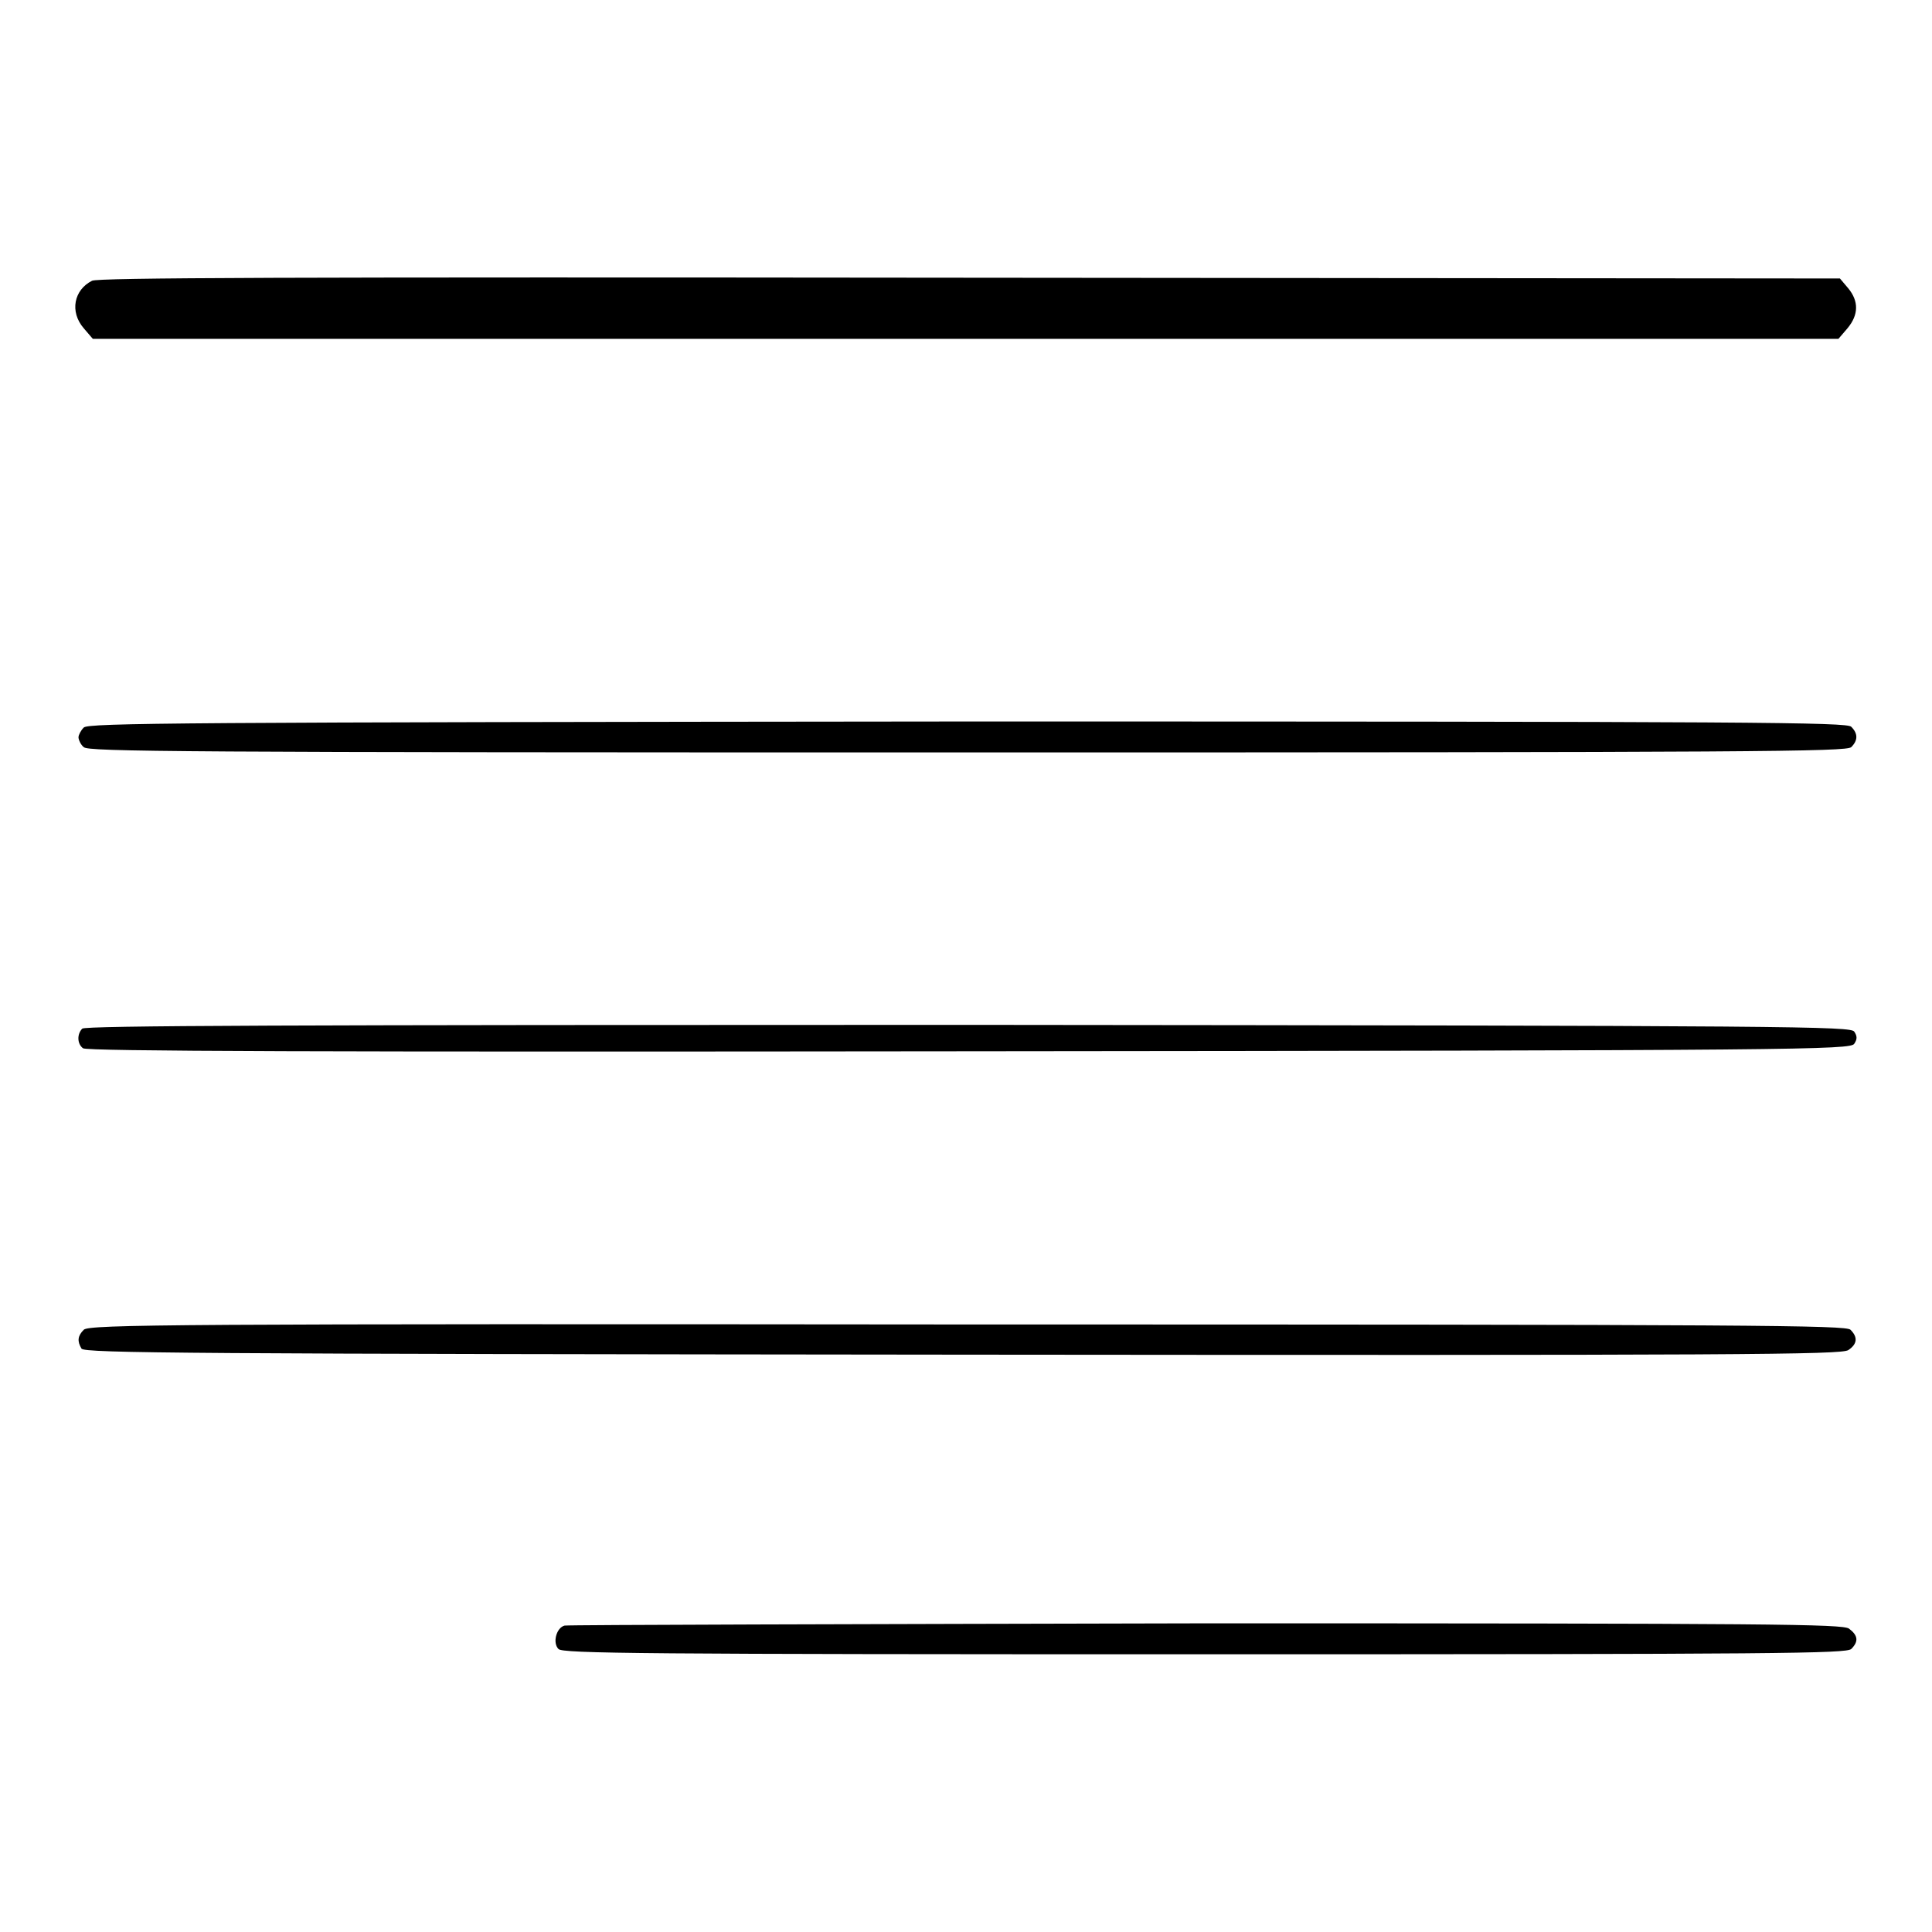 <?xml version="1.0" encoding="utf-8"?>
<!-- Svg Vector Icons : http://www.onlinewebfonts.com/icon -->
<!DOCTYPE svg PUBLIC "-//W3C//DTD SVG 1.1//EN" "http://www.w3.org/Graphics/SVG/1.1/DTD/svg11.dtd">
<svg version="1.1" xmlns="http://www.w3.org/2000/svg" xmlns:xlink="http://www.w3.org/1999/xlink" x="0px" y="0px" viewBox="0 0 256 256" enable-background="new 0 0 256 256" xml:space="preserve">
<g><g><g><path fill="#000000" d="M12.2,37.2c-2.4,1.2-3,4.1-1.1,6.3l1.2,1.4H128h115.6l1.2-1.4c1.5-1.8,1.5-3.6,0.1-5.3l-1.1-1.3l-115.2-0.1C36.8,36.7,13.1,36.8,12.2,37.2z"/><path fill="#000000" d="M11.1,96.4c-0.4,0.4-0.7,1-0.7,1.3s0.3,1,0.7,1.3c0.6,0.6,11.9,0.7,117.1,0.7c105.2,0,116.4-0.1,117.1-0.7c0.9-0.9,0.9-1.8,0-2.7c-0.6-0.6-11.9-0.7-117.1-0.7C23,95.7,11.8,95.8,11.1,96.4z"/><path fill="#000000" d="M10.9,136.3c-0.7,0.7-0.7,2,0.1,2.6c0.5,0.4,31.4,0.5,117.4,0.4c110.7-0.1,116.8-0.2,117.3-1c0.4-0.6,0.4-1,0-1.6c-0.5-0.7-6.6-0.8-117.4-0.9C37.8,135.8,11.3,135.9,10.9,136.3z"/><path fill="#000000" d="M11.1,176.2c-0.8,0.8-0.9,1.5-0.3,2.5c0.4,0.6,13.9,0.7,116.7,0.8c103.7,0.1,116.4,0,117.4-0.6c1.2-0.8,1.3-1.7,0.3-2.7c-0.6-0.6-11.9-0.7-117.1-0.7C23,175.4,11.8,175.5,11.1,176.2z"/><path fill="#000000" d="M74.8,215.4c-1.1,0.3-1.6,2.3-0.8,3.1c0.5,0.6,10.9,0.7,85.6,0.7c76.6,0,85-0.1,85.7-0.7c1-1,0.9-1.8-0.3-2.7c-0.9-0.6-9.7-0.7-85.2-0.7C113.5,215.2,75.3,215.3,74.8,215.4z"/></g></g></g>
</svg>